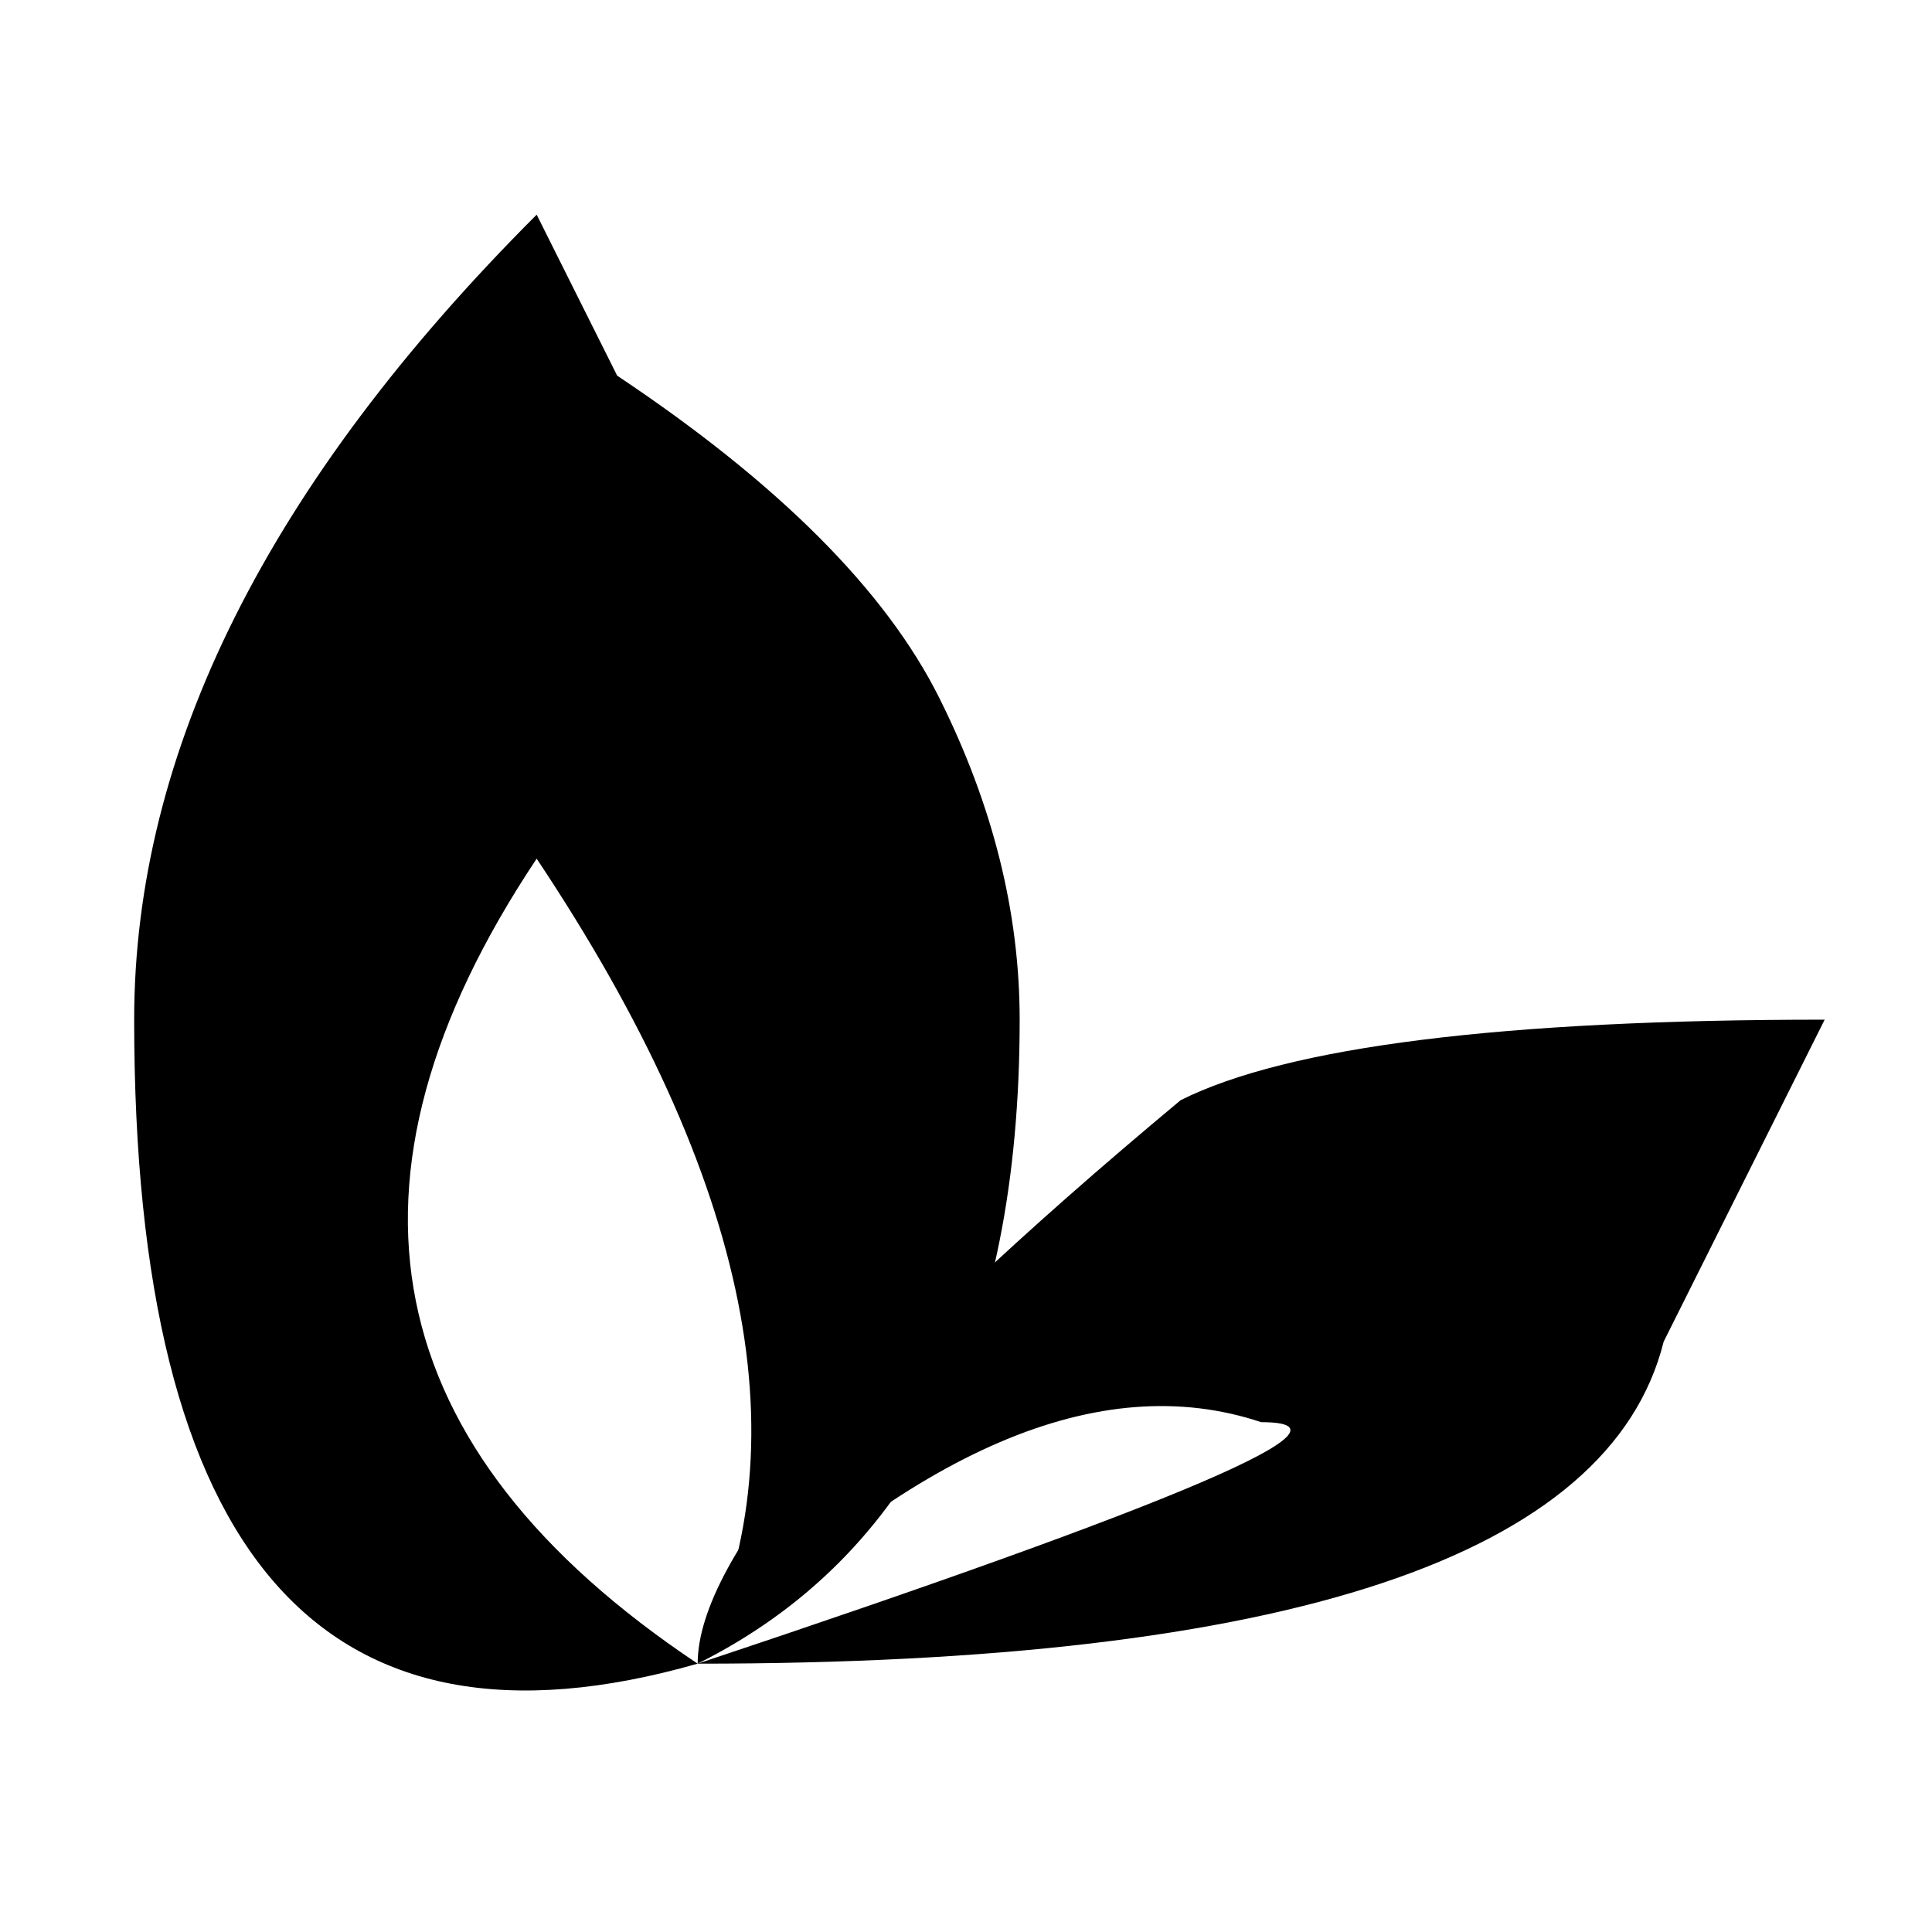 <svg xmlns="http://www.w3.org/2000/svg" fill="currentColor" viewBox="0 0 36 36">
  <path d="M10,4 Q2.5,11.5 2.5,19 Q2.5,34 13,31 Q4,25 10,16 Q16,25 13,31 Q19,28 19,19 Q19,16 17.5,13 Q16,10 11.5,7 Z" />
  <path d="M34,19 Q25,19 22,20.5 Q13,28 13,31 Q14.5,28 13,31 Q19,25 23.5,26.5 Q26.5,26.5 13,31 Q29.5,31 31,25 Z" />
</svg>